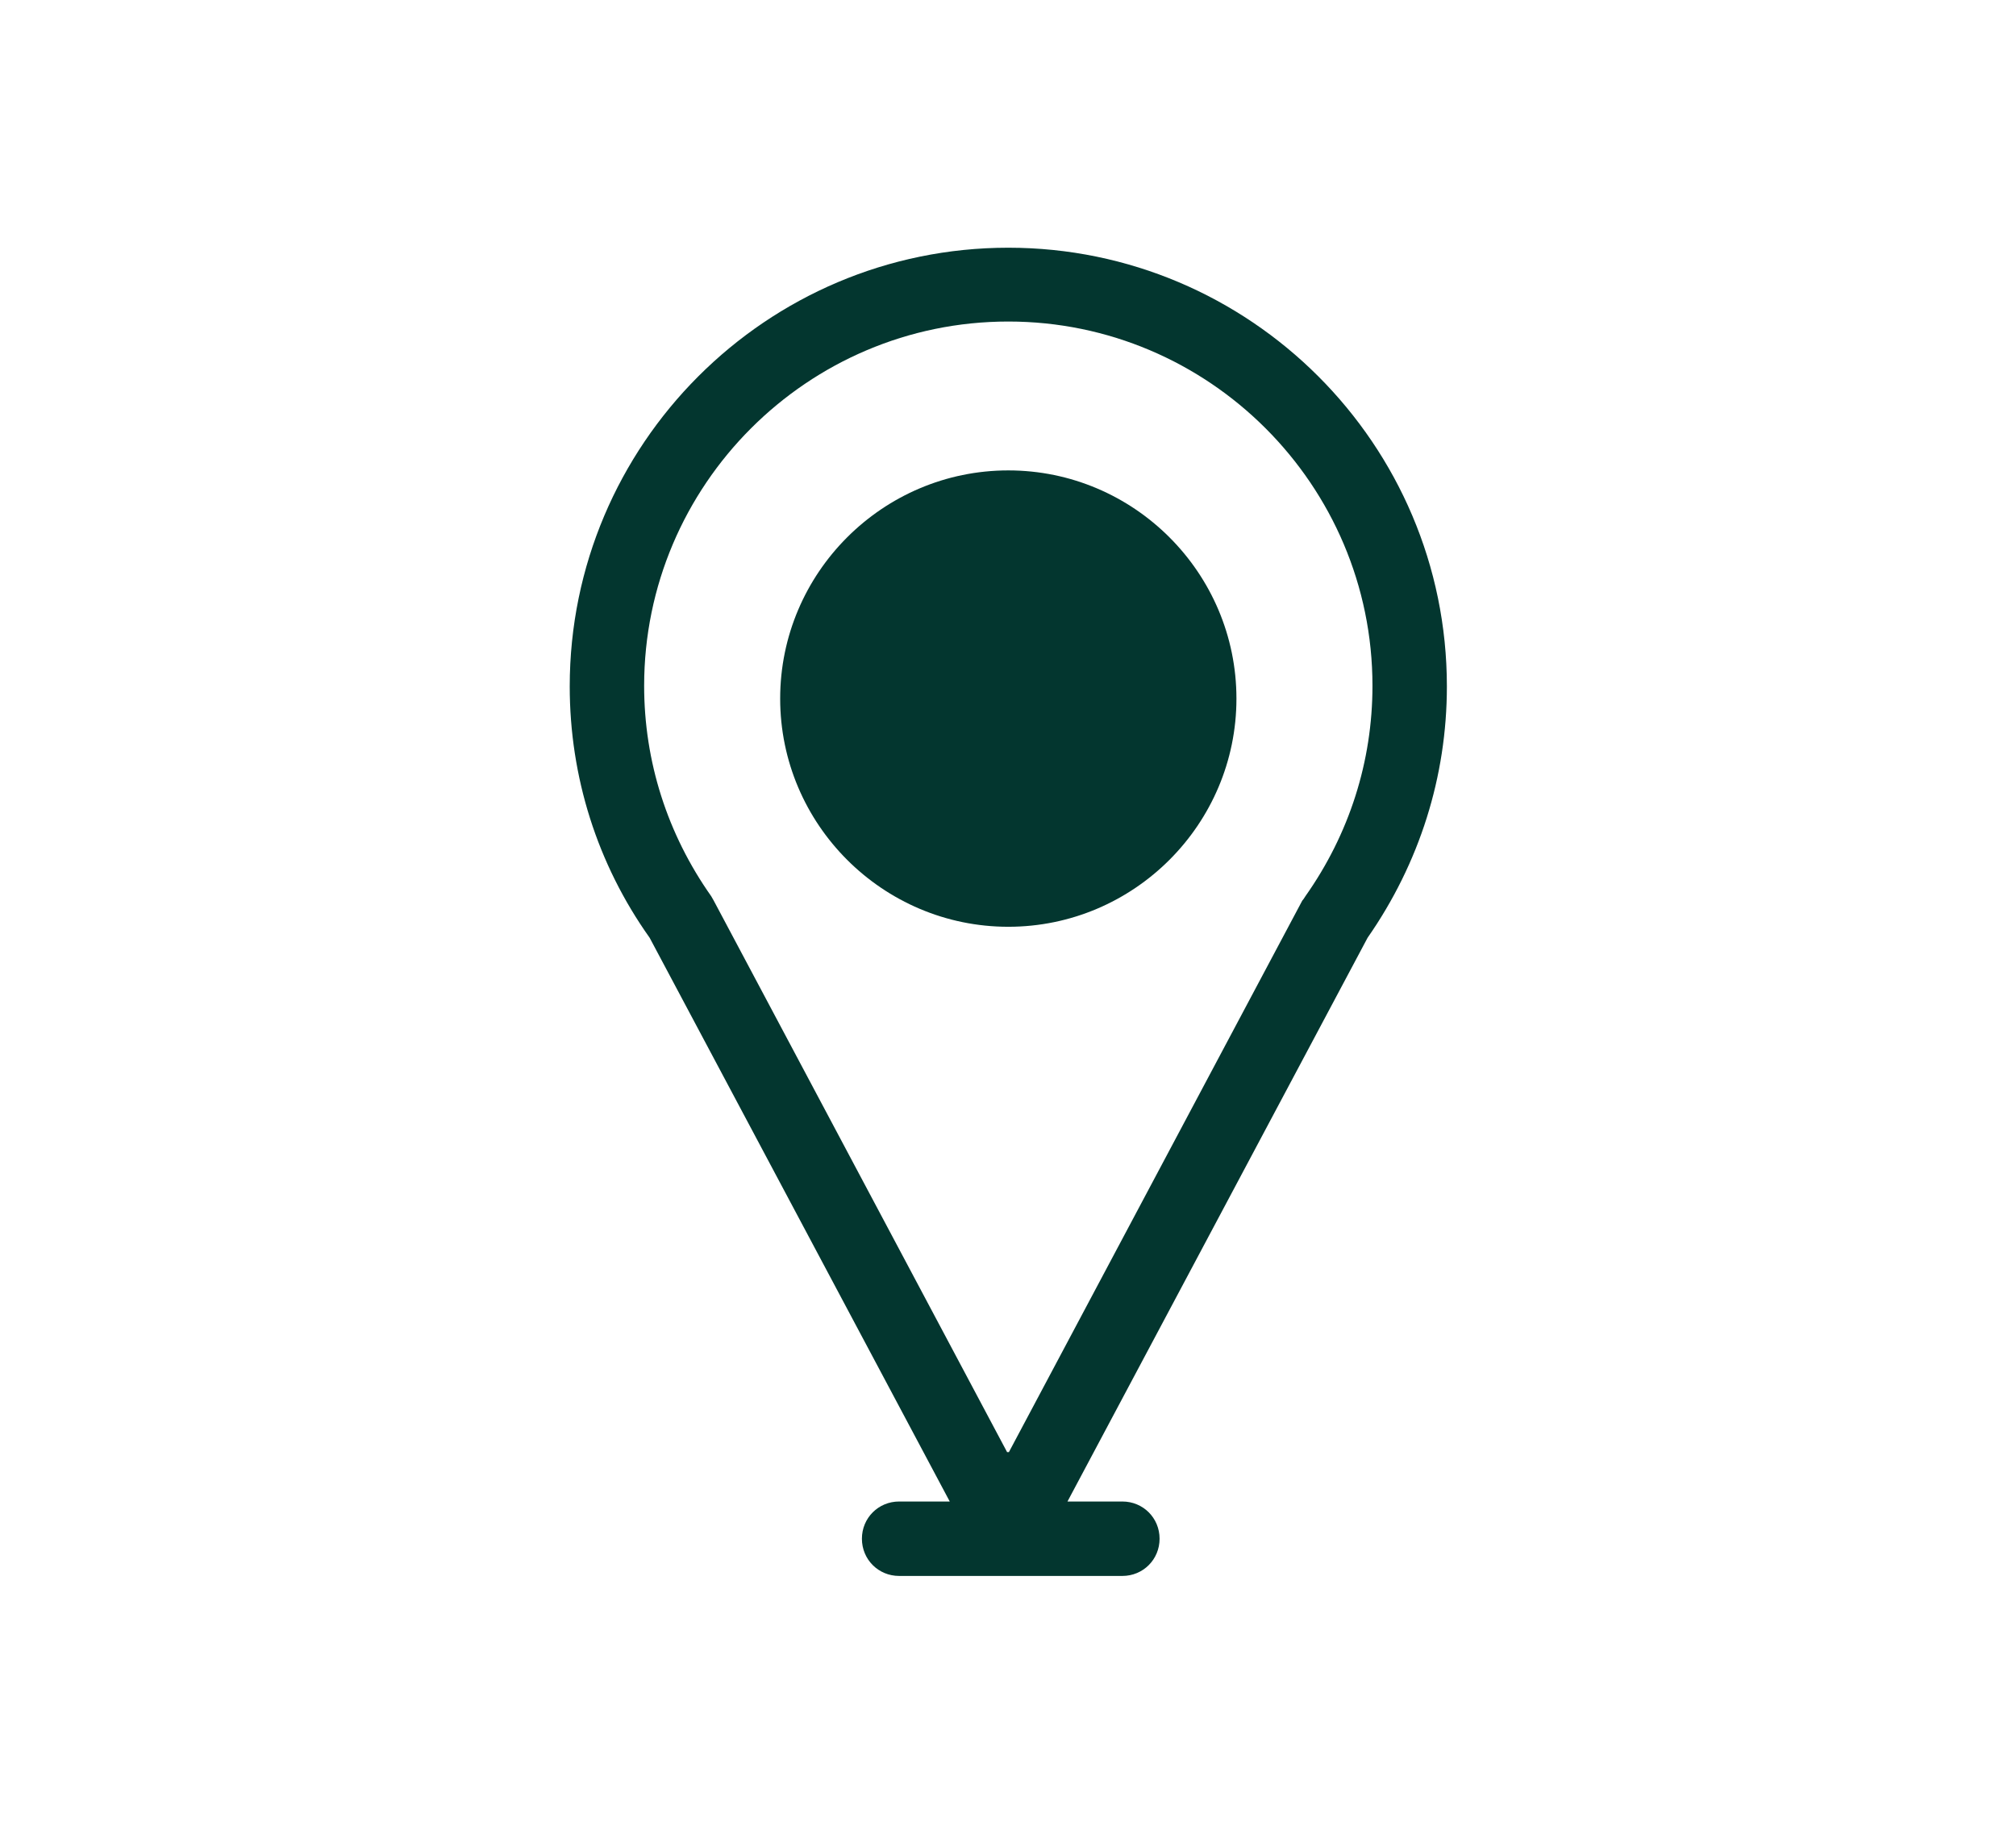 <?xml version="1.0" encoding="utf-8"?>
<!-- Generator: Adobe Illustrator 26.0.3, SVG Export Plug-In . SVG Version: 6.00 Build 0)  -->
<svg version="1.1" id="Layer_1" xmlns="http://www.w3.org/2000/svg" xmlns:xlink="http://www.w3.org/1999/xlink" x="0px" y="0px"
	 viewBox="0 0 330.5 301.4" style="enable-background:new 0 0 330.5 301.4;" xml:space="preserve">
<style type="text/css">
	.st0{fill:#03362F;}
	.st1{fill:#02352E;}
	.st2{clip-path:url(#SVGID_00000109719644972232249350000009450668779473595273_);fill:#02352E;}
	
		.st3{clip-path:url(#SVGID_00000109719644972232249350000009450668779473595273_);fill:none;stroke:#02352E;stroke-width:1.478;stroke-miterlimit:10;}
</style>
<circle class="st0" cx="165.1" cy="114.3" r="32.3"/>
<g>
	<path class="st0" d="M237.2,112.5c0-39.7-32.3-71.9-71.9-71.9c-39.7,0-71.9,32.3-71.9,71.9c0,14.8,4.5,29.1,13.1,41.2l49.2,92.4
		h-8.3c-3.4,0-6.1,2.7-6.1,6.1c0,3.4,2.7,6.1,6.1,6.1h36.6c3.4,0,6.1-2.7,6.1-6.1c0-3.4-2.7-6.1-6.1-6.1h-9l49.2-92.4
		C232.7,141.5,237.2,127.3,237.2,112.5z M213.5,147.6L165.4,238h-0.3L117,147.6c-0.1-0.2-0.3-0.5-0.4-0.7c-7.2-10.2-11-22.1-11-34.5
		c0-32.9,26.8-59.7,59.7-59.7c32.9,0,59.7,26.8,59.7,59.7c0,12.4-3.8,24.3-11,34.5C213.8,147.2,213.7,147.4,213.5,147.6z"/>
	<path class="st0" d="M165.3,77.1c-20.6,0-37.4,16.8-37.4,37.4c0,20.6,16.8,37.4,37.4,37.4c20.6,0,37.4-16.8,37.4-37.4
		C202.7,93.9,185.9,77.1,165.3,77.1z M165.3,139.8c-13.9,0-25.2-11.3-25.2-25.2c0-13.9,11.3-25.2,25.2-25.2
		c13.9,0,25.2,11.3,25.2,25.2C190.5,128.5,179.2,139.8,165.3,139.8z"/>
</g>
</svg>
